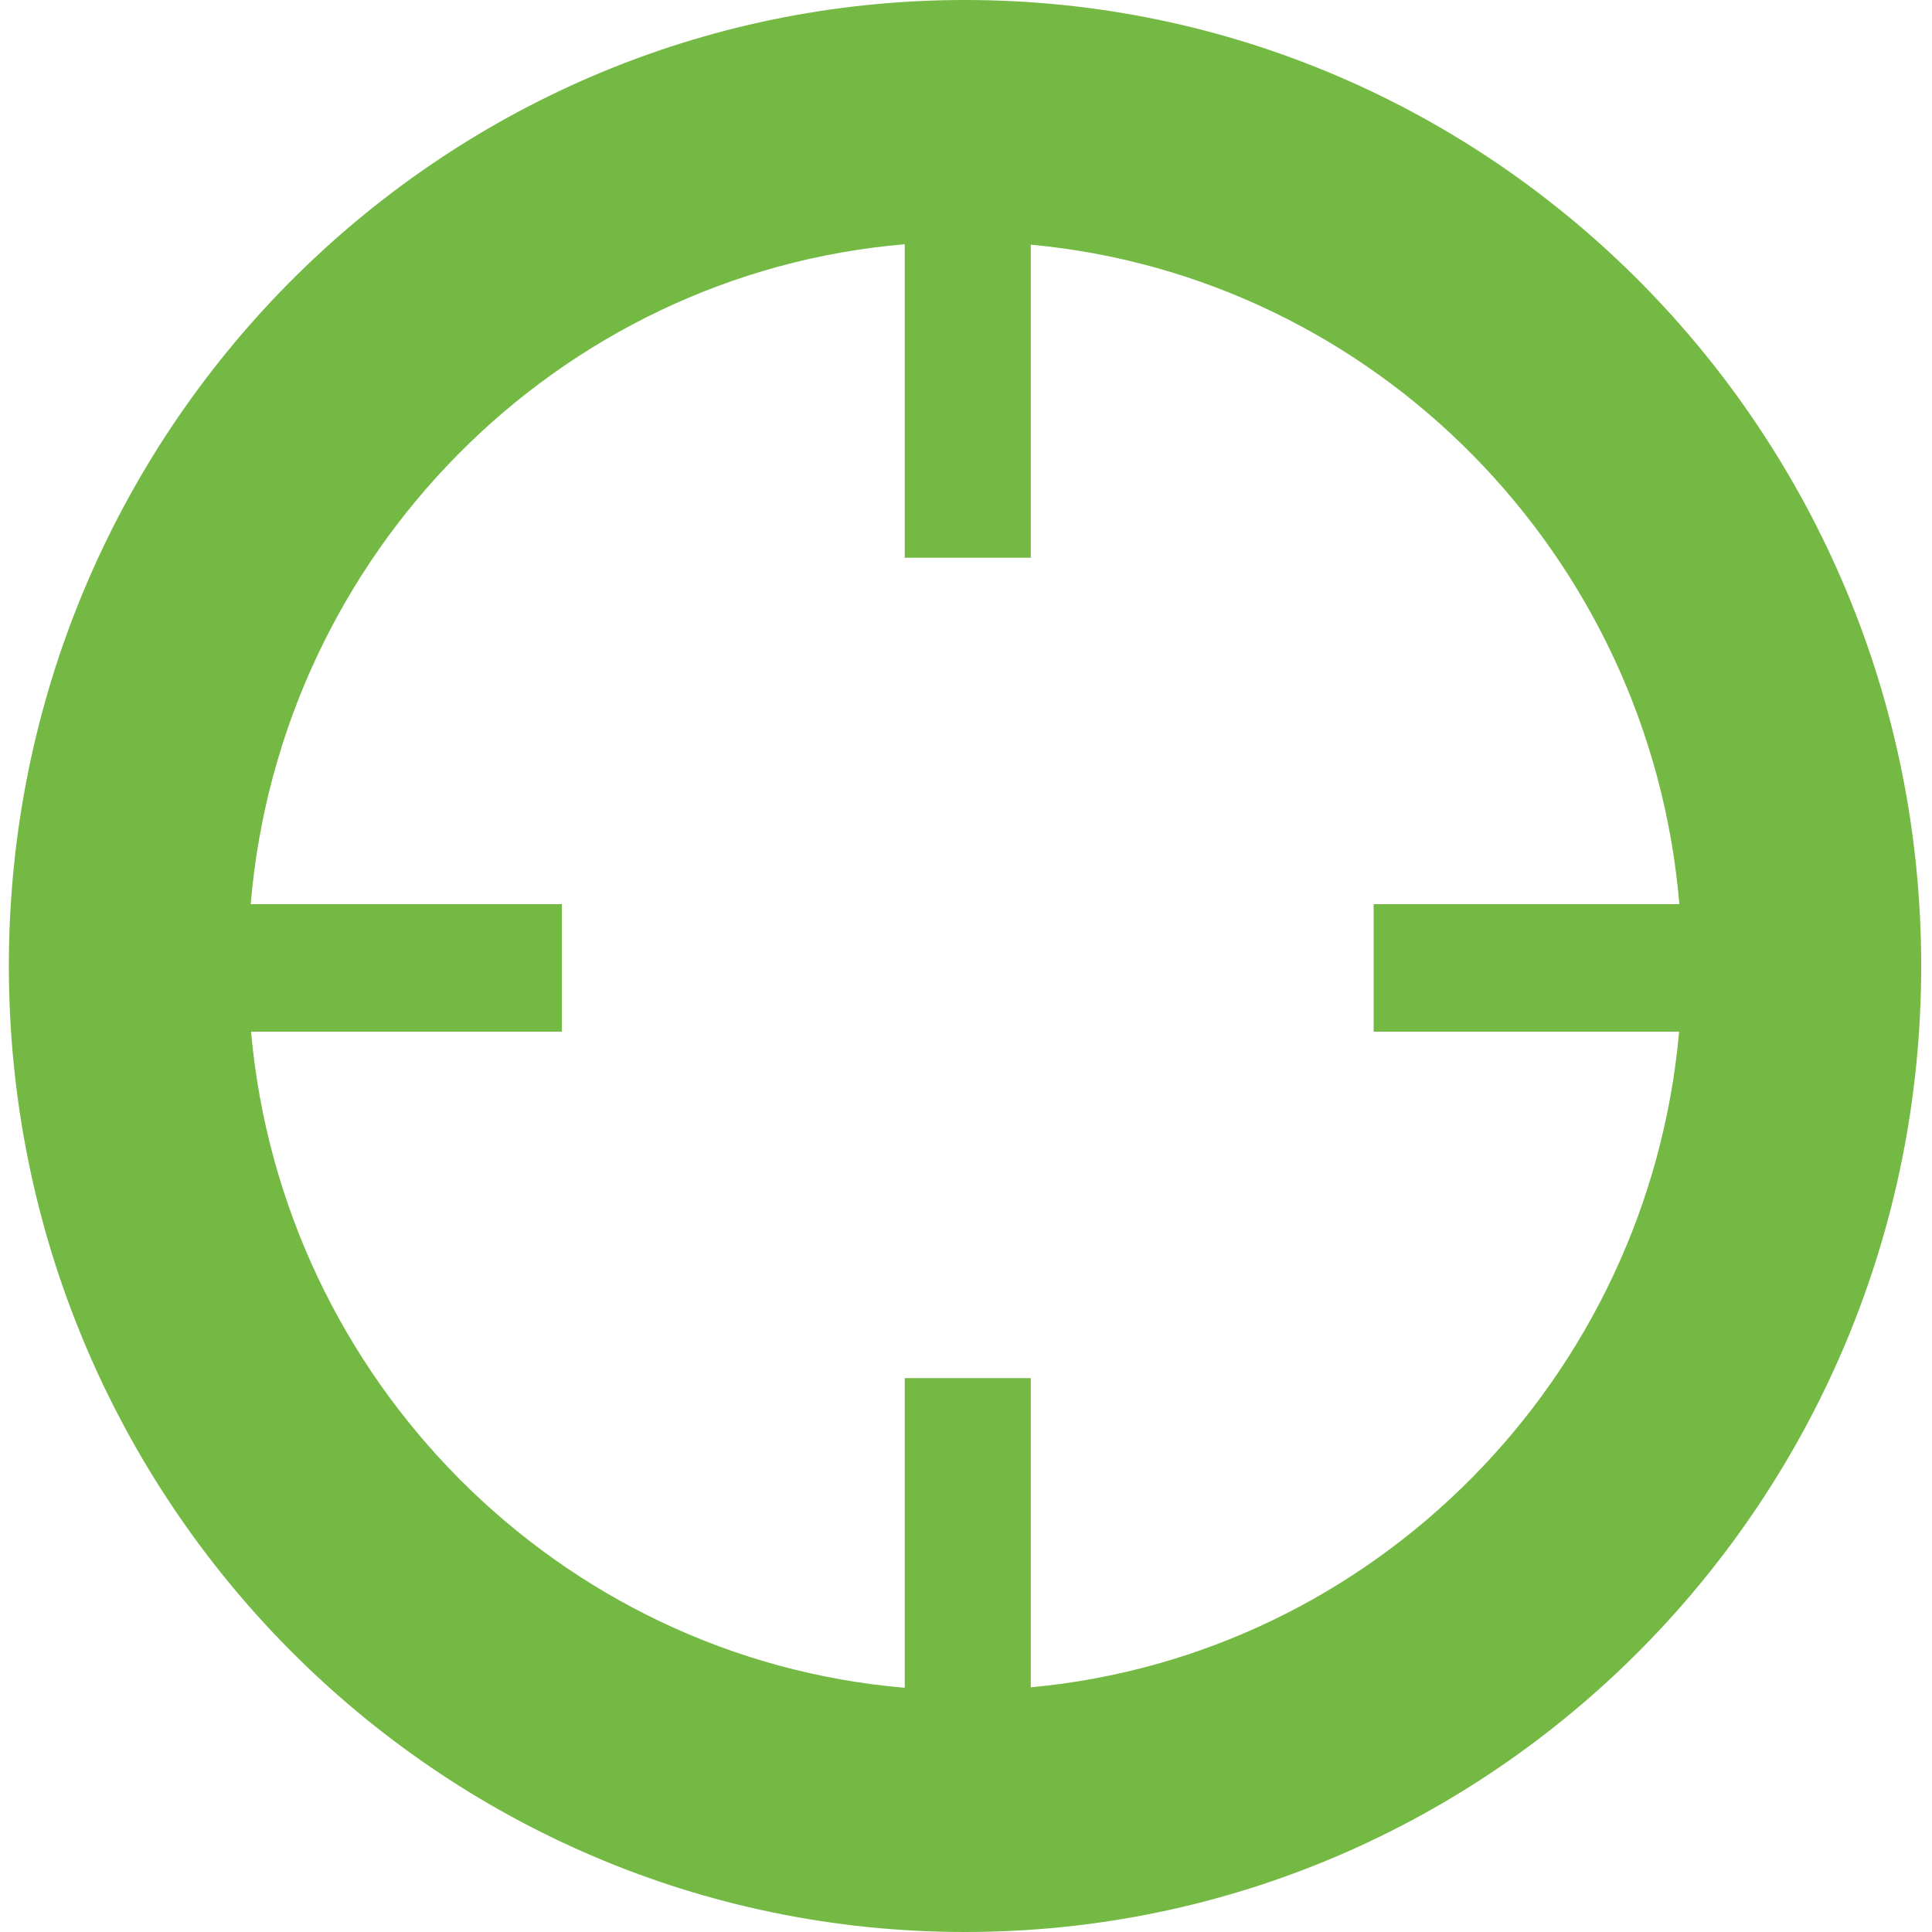 <svg width="17" height="17" viewBox="0 0 17 17">
  <path fill="#74B943" fill-rule="evenodd" d="M28.07,32.847 L28.07,30.126 L26.961,30.126 L26.961,32.851 C23.918,32.593 21.483,30.146 21.209,27.078 L23.944,27.078 L23.944,25.956 L21.206,25.956 C21.465,22.872 23.907,20.408 26.961,20.149 L26.961,22.908 L28.07,22.908 L28.07,20.153 C31.102,20.433 33.519,22.888 33.777,25.956 L31.087,25.956 L31.087,27.078 L33.775,27.078 C33.502,30.13 31.091,32.568 28.07,32.847 M27.492,18 C22.845,18 19.078,21.806 19.078,26.5 C19.078,31.195 22.845,35 27.492,35 C32.138,35 35.905,31.195 35.905,26.5 C35.905,21.806 32.138,18 27.492,18" transform="translate(-19 -18)"/>
</svg>
